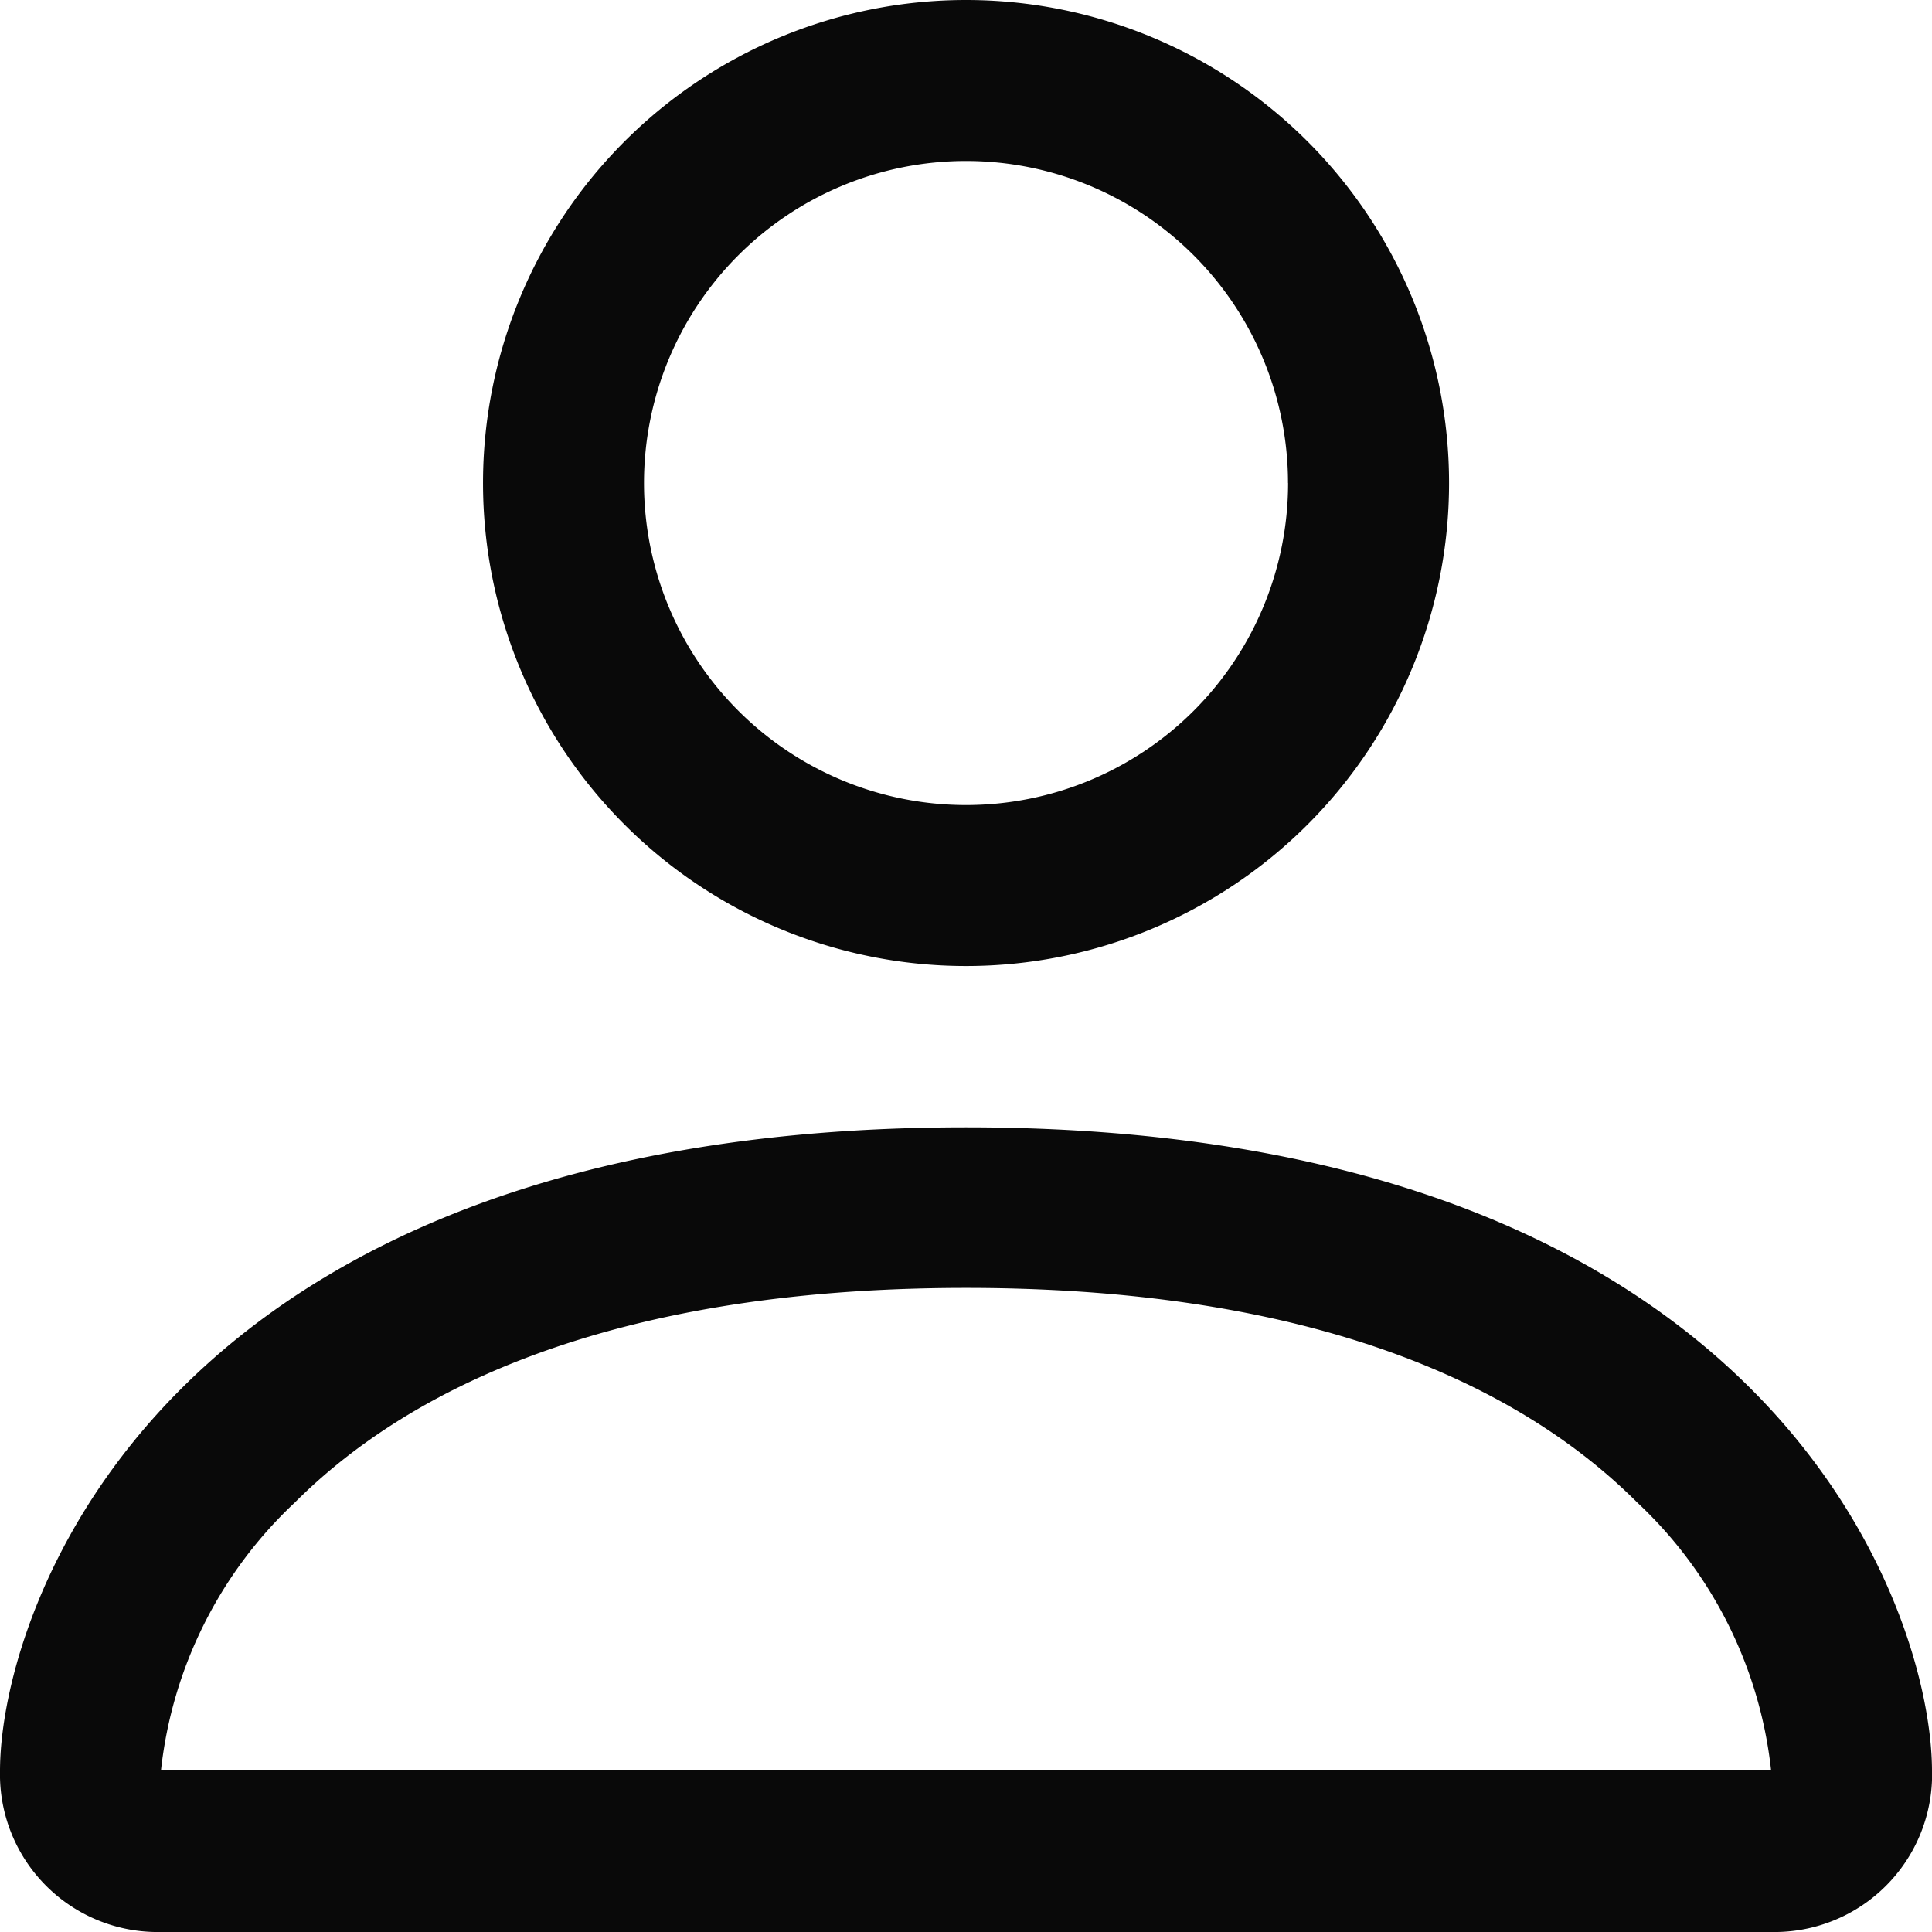 <svg xmlns="http://www.w3.org/2000/svg" width="24.507" height="24.507" viewBox="0 0 24.507 24.507">
  <path id="person" d="M14.254,14.254A6.127,6.127,0,1,0,8.127,8.127,6.127,6.127,0,0,0,14.254,14.254Zm4.085-6.127a4.085,4.085,0,1,1-4.085-4.085A4.085,4.085,0,0,1,18.338,8.127Zm8.169,16.338a2,2,0,0,1-2.042,2.042H4.042A2,2,0,0,1,2,24.465C2,22.423,4.042,16.3,14.254,16.3S26.507,22.423,26.507,24.465Zm-2.042-.008a5.457,5.457,0,0,0-1.7-3.4c-1.332-1.332-3.837-2.72-8.512-2.72s-7.181,1.389-8.512,2.72a5.468,5.468,0,0,0-1.7,3.4Z" transform="translate(-2 -2)" fill="#090909"/>
</svg>

